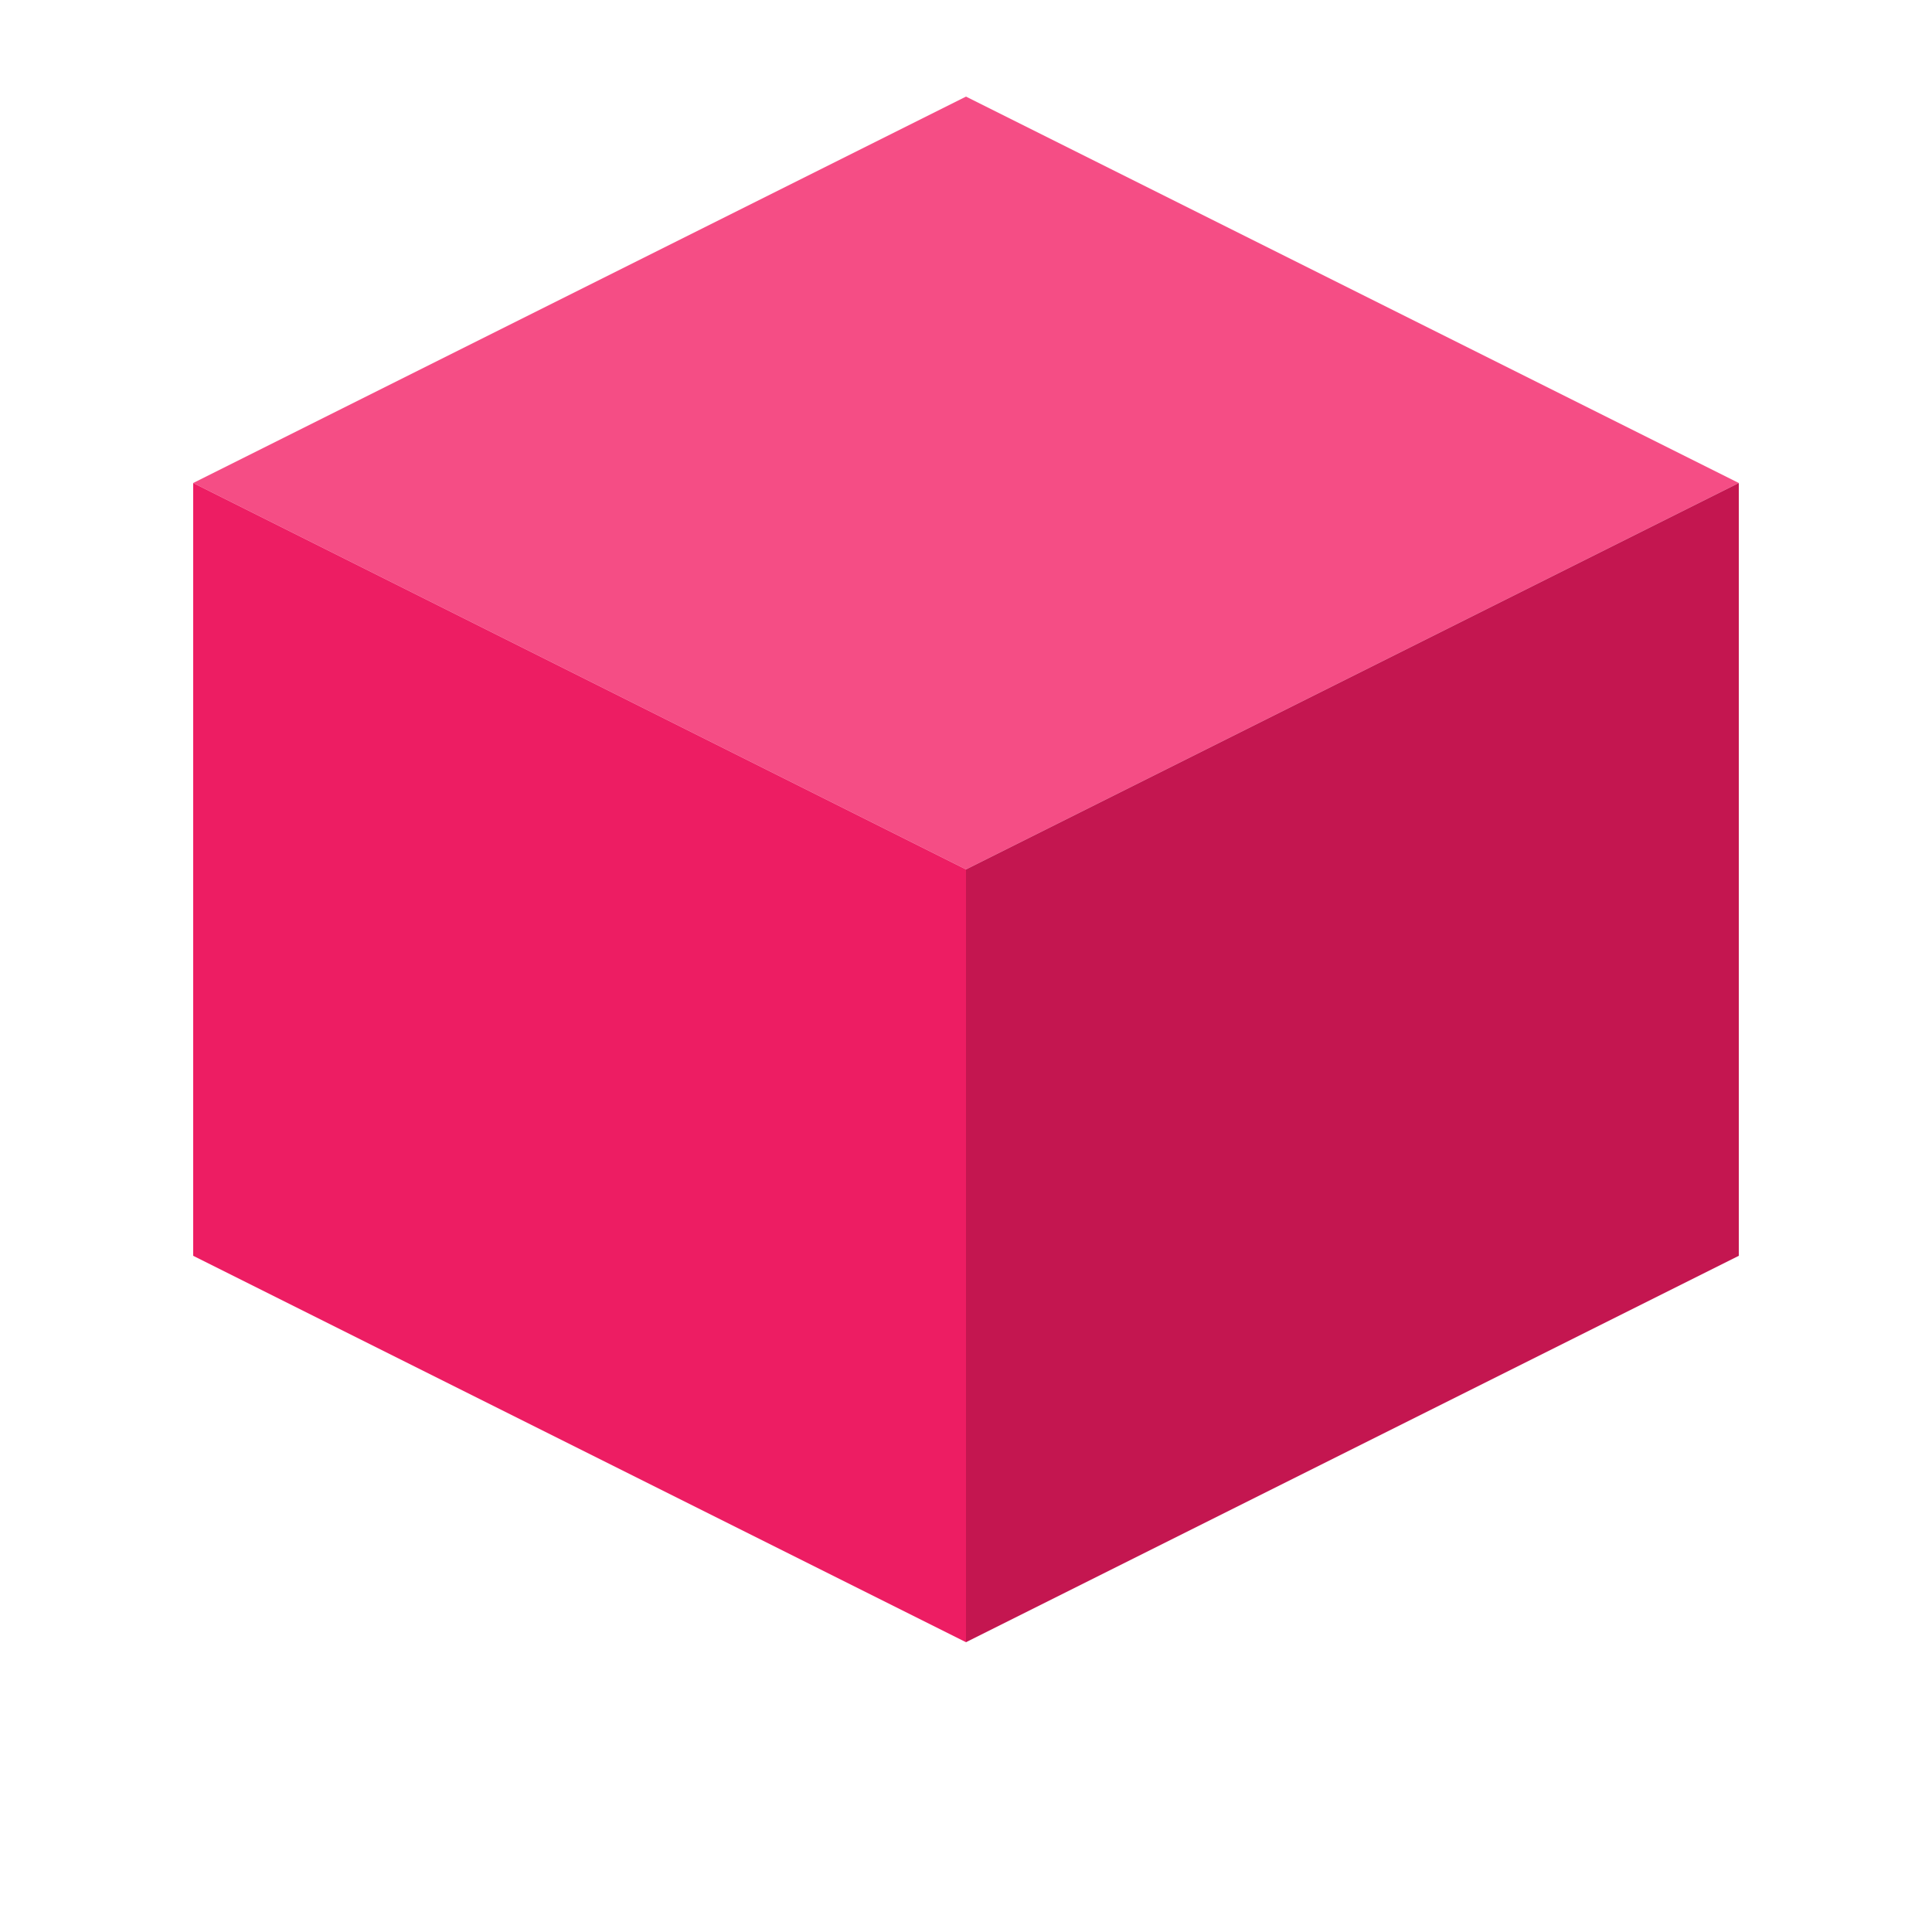 <svg xmlns="http://www.w3.org/2000/svg" viewBox="0 0 100 100">
    <polygon points="50,5 90,25 50,45 10,25" fill="#f54d85" />
    <polygon points="10,25 50,45 50,85 10,65" fill="#ed1d63" />
    <polygon points="90,25 50,45 50,85 90,65" fill="#c41650" />
</svg>
